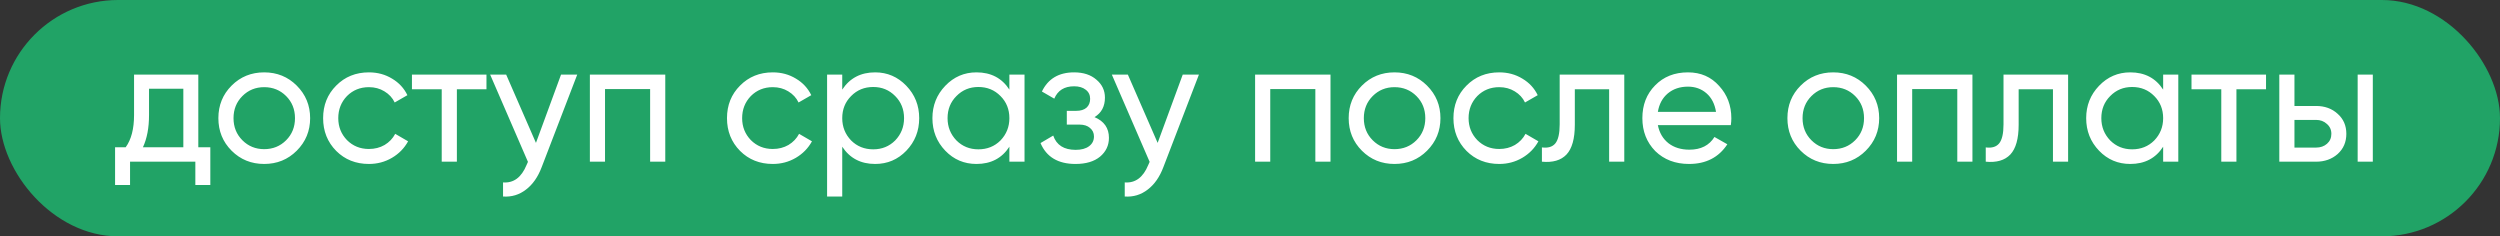 <?xml version="1.0" encoding="UTF-8"?> <svg xmlns="http://www.w3.org/2000/svg" width="201" height="19" viewBox="0 0 201 19" fill="none"><rect x="0" y="0" width="201" height="19" fill="#333333" stroke="none"/><rect width="201" height="19" rx="9.5" fill="#21A366"></rect><path d="M15.944 6V11.838H16.91V14.876H15.706V13H10.456V14.876H9.252V11.838H10.106C10.554 11.222 10.778 10.359 10.778 9.248V6H15.944ZM11.492 11.838H14.74V7.134H11.982V9.248C11.982 10.275 11.819 11.138 11.492 11.838ZM23.857 12.118C23.148 12.827 22.275 13.182 21.239 13.182C20.203 13.182 19.331 12.827 18.621 12.118C17.912 11.409 17.557 10.536 17.557 9.5C17.557 8.464 17.912 7.591 18.621 6.882C19.331 6.173 20.203 5.818 21.239 5.818C22.275 5.818 23.148 6.173 23.857 6.882C24.576 7.601 24.935 8.473 24.935 9.5C24.935 10.527 24.576 11.399 23.857 12.118ZM21.239 11.992C21.939 11.992 22.527 11.754 23.003 11.278C23.479 10.802 23.717 10.209 23.717 9.5C23.717 8.791 23.479 8.198 23.003 7.722C22.527 7.246 21.939 7.008 21.239 7.008C20.549 7.008 19.965 7.246 19.489 7.722C19.013 8.198 18.775 8.791 18.775 9.5C18.775 10.209 19.013 10.802 19.489 11.278C19.965 11.754 20.549 11.992 21.239 11.992ZM29.661 13.182C28.607 13.182 27.729 12.832 27.029 12.132C26.329 11.423 25.979 10.545 25.979 9.5C25.979 8.455 26.329 7.582 27.029 6.882C27.729 6.173 28.607 5.818 29.661 5.818C30.352 5.818 30.973 5.986 31.523 6.322C32.074 6.649 32.485 7.092 32.755 7.652L31.733 8.24C31.556 7.867 31.281 7.568 30.907 7.344C30.543 7.12 30.128 7.008 29.661 7.008C28.961 7.008 28.373 7.246 27.897 7.722C27.431 8.207 27.197 8.8 27.197 9.5C27.197 10.191 27.431 10.779 27.897 11.264C28.373 11.74 28.961 11.978 29.661 11.978C30.128 11.978 30.548 11.871 30.921 11.656C31.295 11.432 31.579 11.133 31.775 10.76L32.811 11.362C32.503 11.922 32.069 12.365 31.509 12.692C30.949 13.019 30.333 13.182 29.661 13.182ZM33.12 6H39.112V7.176H36.733V13H35.514V7.176H33.12V6ZM43.091 11.488L45.107 6H46.409L43.553 13.434C43.254 14.227 42.834 14.829 42.293 15.24C41.752 15.66 41.136 15.847 40.445 15.8V14.666C41.294 14.731 41.924 14.265 42.335 13.266L42.447 13.014L39.409 6H40.697L43.091 11.488ZM47.426 6H53.488V13H52.27V7.162H48.644V13H47.426V6ZM62.132 13.182C61.077 13.182 60.2 12.832 59.5 12.132C58.8 11.423 58.45 10.545 58.45 9.5C58.45 8.455 58.8 7.582 59.5 6.882C60.2 6.173 61.077 5.818 62.132 5.818C62.823 5.818 63.443 5.986 63.994 6.322C64.545 6.649 64.955 7.092 65.226 7.652L64.204 8.24C64.027 7.867 63.751 7.568 63.378 7.344C63.014 7.12 62.599 7.008 62.132 7.008C61.432 7.008 60.844 7.246 60.368 7.722C59.901 8.207 59.668 8.8 59.668 9.5C59.668 10.191 59.901 10.779 60.368 11.264C60.844 11.74 61.432 11.978 62.132 11.978C62.599 11.978 63.019 11.871 63.392 11.656C63.765 11.432 64.05 11.133 64.246 10.76L65.282 11.362C64.974 11.922 64.54 12.365 63.98 12.692C63.42 13.019 62.804 13.182 62.132 13.182ZM70.362 5.818C71.342 5.818 72.178 6.177 72.868 6.896C73.559 7.615 73.904 8.483 73.904 9.5C73.904 10.527 73.559 11.399 72.868 12.118C72.187 12.827 71.352 13.182 70.362 13.182C69.205 13.182 68.323 12.72 67.716 11.796V15.8H66.498V6H67.716V7.204C68.323 6.28 69.205 5.818 70.362 5.818ZM70.208 12.006C70.908 12.006 71.496 11.768 71.972 11.292C72.448 10.797 72.686 10.2 72.686 9.5C72.686 8.791 72.448 8.198 71.972 7.722C71.496 7.237 70.908 6.994 70.208 6.994C69.499 6.994 68.906 7.237 68.43 7.722C67.954 8.198 67.716 8.791 67.716 9.5C67.716 10.2 67.954 10.797 68.43 11.292C68.906 11.768 69.499 12.006 70.208 12.006ZM81.154 7.204V6H82.372V13H81.154V11.796C80.556 12.72 79.674 13.182 78.508 13.182C77.518 13.182 76.683 12.827 76.002 12.118C75.311 11.399 74.966 10.527 74.966 9.5C74.966 8.483 75.311 7.615 76.002 6.896C76.692 6.177 77.528 5.818 78.508 5.818C79.674 5.818 80.556 6.28 81.154 7.204ZM78.662 12.006C79.371 12.006 79.964 11.768 80.44 11.292C80.916 10.797 81.154 10.2 81.154 9.5C81.154 8.791 80.916 8.198 80.44 7.722C79.964 7.237 79.371 6.994 78.662 6.994C77.962 6.994 77.374 7.237 76.898 7.722C76.422 8.198 76.184 8.791 76.184 9.5C76.184 10.2 76.422 10.797 76.898 11.292C77.374 11.768 77.962 12.006 78.662 12.006ZM87.997 9.416C88.772 9.743 89.159 10.298 89.159 11.082C89.159 11.689 88.921 12.193 88.445 12.594C87.969 12.986 87.311 13.182 86.471 13.182C85.071 13.182 84.133 12.622 83.657 11.502L84.679 10.9C84.94 11.665 85.542 12.048 86.485 12.048C86.942 12.048 87.302 11.95 87.563 11.754C87.824 11.558 87.955 11.297 87.955 10.97C87.955 10.69 87.848 10.461 87.633 10.284C87.428 10.107 87.148 10.018 86.793 10.018H85.771V8.912H86.527C86.882 8.912 87.157 8.828 87.353 8.66C87.549 8.483 87.647 8.245 87.647 7.946C87.647 7.638 87.53 7.395 87.297 7.218C87.064 7.031 86.751 6.938 86.359 6.938C85.575 6.938 85.043 7.269 84.763 7.932L83.769 7.358C84.264 6.331 85.127 5.818 86.359 5.818C87.106 5.818 87.703 6.014 88.151 6.406C88.608 6.789 88.837 7.269 88.837 7.848C88.837 8.557 88.557 9.08 87.997 9.416ZM93.075 11.488L95.091 6H96.393L93.537 13.434C93.239 14.227 92.819 14.829 92.277 15.24C91.736 15.66 91.12 15.847 90.429 15.8V14.666C91.279 14.731 91.909 14.265 92.319 13.266L92.431 13.014L89.393 6H90.681L93.075 11.488ZM100.91 6H106.972V13H105.754V7.162H102.128V13H100.91V6ZM114.734 12.118C114.025 12.827 113.152 13.182 112.116 13.182C111.08 13.182 110.208 12.827 109.498 12.118C108.789 11.409 108.434 10.536 108.434 9.5C108.434 8.464 108.789 7.591 109.498 6.882C110.208 6.173 111.08 5.818 112.116 5.818C113.152 5.818 114.025 6.173 114.734 6.882C115.453 7.601 115.812 8.473 115.812 9.5C115.812 10.527 115.453 11.399 114.734 12.118ZM112.116 11.992C112.816 11.992 113.404 11.754 113.88 11.278C114.356 10.802 114.594 10.209 114.594 9.5C114.594 8.791 114.356 8.198 113.88 7.722C113.404 7.246 112.816 7.008 112.116 7.008C111.426 7.008 110.842 7.246 110.366 7.722C109.89 8.198 109.652 8.791 109.652 9.5C109.652 10.209 109.89 10.802 110.366 11.278C110.842 11.754 111.426 11.992 112.116 11.992ZM120.538 13.182C119.484 13.182 118.606 12.832 117.906 12.132C117.206 11.423 116.856 10.545 116.856 9.5C116.856 8.455 117.206 7.582 117.906 6.882C118.606 6.173 119.484 5.818 120.538 5.818C121.229 5.818 121.85 5.986 122.4 6.322C122.951 6.649 123.362 7.092 123.632 7.652L122.61 8.24C122.433 7.867 122.158 7.568 121.784 7.344C121.42 7.12 121.005 7.008 120.538 7.008C119.838 7.008 119.25 7.246 118.774 7.722C118.308 8.207 118.074 8.8 118.074 9.5C118.074 10.191 118.308 10.779 118.774 11.264C119.25 11.74 119.838 11.978 120.538 11.978C121.005 11.978 121.425 11.871 121.798 11.656C122.172 11.432 122.456 11.133 122.652 10.76L123.688 11.362C123.38 11.922 122.946 12.365 122.386 12.692C121.826 13.019 121.21 13.182 120.538 13.182ZM125.398 6H130.592V13H129.374V7.176H126.616V10.032C126.616 11.152 126.392 11.95 125.944 12.426C125.496 12.893 124.838 13.084 123.97 13V11.852C124.455 11.917 124.815 11.81 125.048 11.53C125.281 11.241 125.398 10.732 125.398 10.004V6ZM139.158 10.06H133.292C133.413 10.676 133.698 11.161 134.146 11.516C134.594 11.861 135.154 12.034 135.826 12.034C136.75 12.034 137.422 11.693 137.842 11.012L138.878 11.6C138.187 12.655 137.16 13.182 135.798 13.182C134.696 13.182 133.791 12.837 133.082 12.146C132.391 11.437 132.046 10.555 132.046 9.5C132.046 8.436 132.386 7.559 133.068 6.868C133.749 6.168 134.631 5.818 135.714 5.818C136.74 5.818 137.576 6.182 138.22 6.91C138.873 7.619 139.2 8.487 139.2 9.514C139.2 9.691 139.186 9.873 139.158 10.06ZM135.714 6.966C135.07 6.966 134.528 7.148 134.09 7.512C133.66 7.876 133.394 8.371 133.292 8.996H137.968C137.865 8.352 137.608 7.853 137.198 7.498C136.787 7.143 136.292 6.966 135.714 6.966ZM150.008 12.118C149.298 12.827 148.426 13.182 147.39 13.182C146.354 13.182 145.481 12.827 144.772 12.118C144.062 11.409 143.708 10.536 143.708 9.5C143.708 8.464 144.062 7.591 144.772 6.882C145.481 6.173 146.354 5.818 147.39 5.818C148.426 5.818 149.298 6.173 150.008 6.882C150.726 7.601 151.086 8.473 151.086 9.5C151.086 10.527 150.726 11.399 150.008 12.118ZM147.39 11.992C148.09 11.992 148.678 11.754 149.154 11.278C149.63 10.802 149.868 10.209 149.868 9.5C149.868 8.791 149.63 8.198 149.154 7.722C148.678 7.246 148.09 7.008 147.39 7.008C146.699 7.008 146.116 7.246 145.64 7.722C145.164 8.198 144.926 8.791 144.926 9.5C144.926 10.209 145.164 10.802 145.64 11.278C146.116 11.754 146.699 11.992 147.39 11.992ZM152.522 6H158.584V13H157.366V7.162H153.74V13H152.522V6ZM161.082 6H166.276V13H165.058V7.176H162.3V10.032C162.3 11.152 162.076 11.95 161.628 12.426C161.18 12.893 160.522 13.084 159.654 13V11.852C160.139 11.917 160.498 11.81 160.732 11.53C160.965 11.241 161.082 10.732 161.082 10.004V6ZM173.917 7.204V6H175.135V13H173.917V11.796C173.32 12.72 172.438 13.182 171.271 13.182C170.282 13.182 169.447 12.827 168.765 12.118C168.075 11.399 167.729 10.527 167.729 9.5C167.729 8.483 168.075 7.615 168.765 6.896C169.456 6.177 170.291 5.818 171.271 5.818C172.438 5.818 173.32 6.28 173.917 7.204ZM171.425 12.006C172.135 12.006 172.727 11.768 173.203 11.292C173.679 10.797 173.917 10.2 173.917 9.5C173.917 8.791 173.679 8.198 173.203 7.722C172.727 7.237 172.135 6.994 171.425 6.994C170.725 6.994 170.137 7.237 169.661 7.722C169.185 8.198 168.947 8.791 168.947 9.5C168.947 10.2 169.185 10.797 169.661 11.292C170.137 11.768 170.725 12.006 171.425 12.006ZM176.197 6H182.189V7.176H179.809V13H178.591V7.176H176.197V6ZM184.474 8.52H186.21C186.91 8.52 187.489 8.73 187.946 9.15C188.413 9.561 188.646 10.097 188.646 10.76C188.646 11.423 188.413 11.964 187.946 12.384C187.479 12.795 186.901 13 186.21 13H183.256V6H184.474V8.52ZM189.556 13V6H190.774V13H189.556ZM184.474 11.866H186.21C186.565 11.866 186.859 11.763 187.092 11.558C187.325 11.353 187.442 11.087 187.442 10.76C187.442 10.433 187.321 10.167 187.078 9.962C186.845 9.747 186.555 9.64 186.21 9.64H184.474V11.866Z" fill="white"></path></svg> 